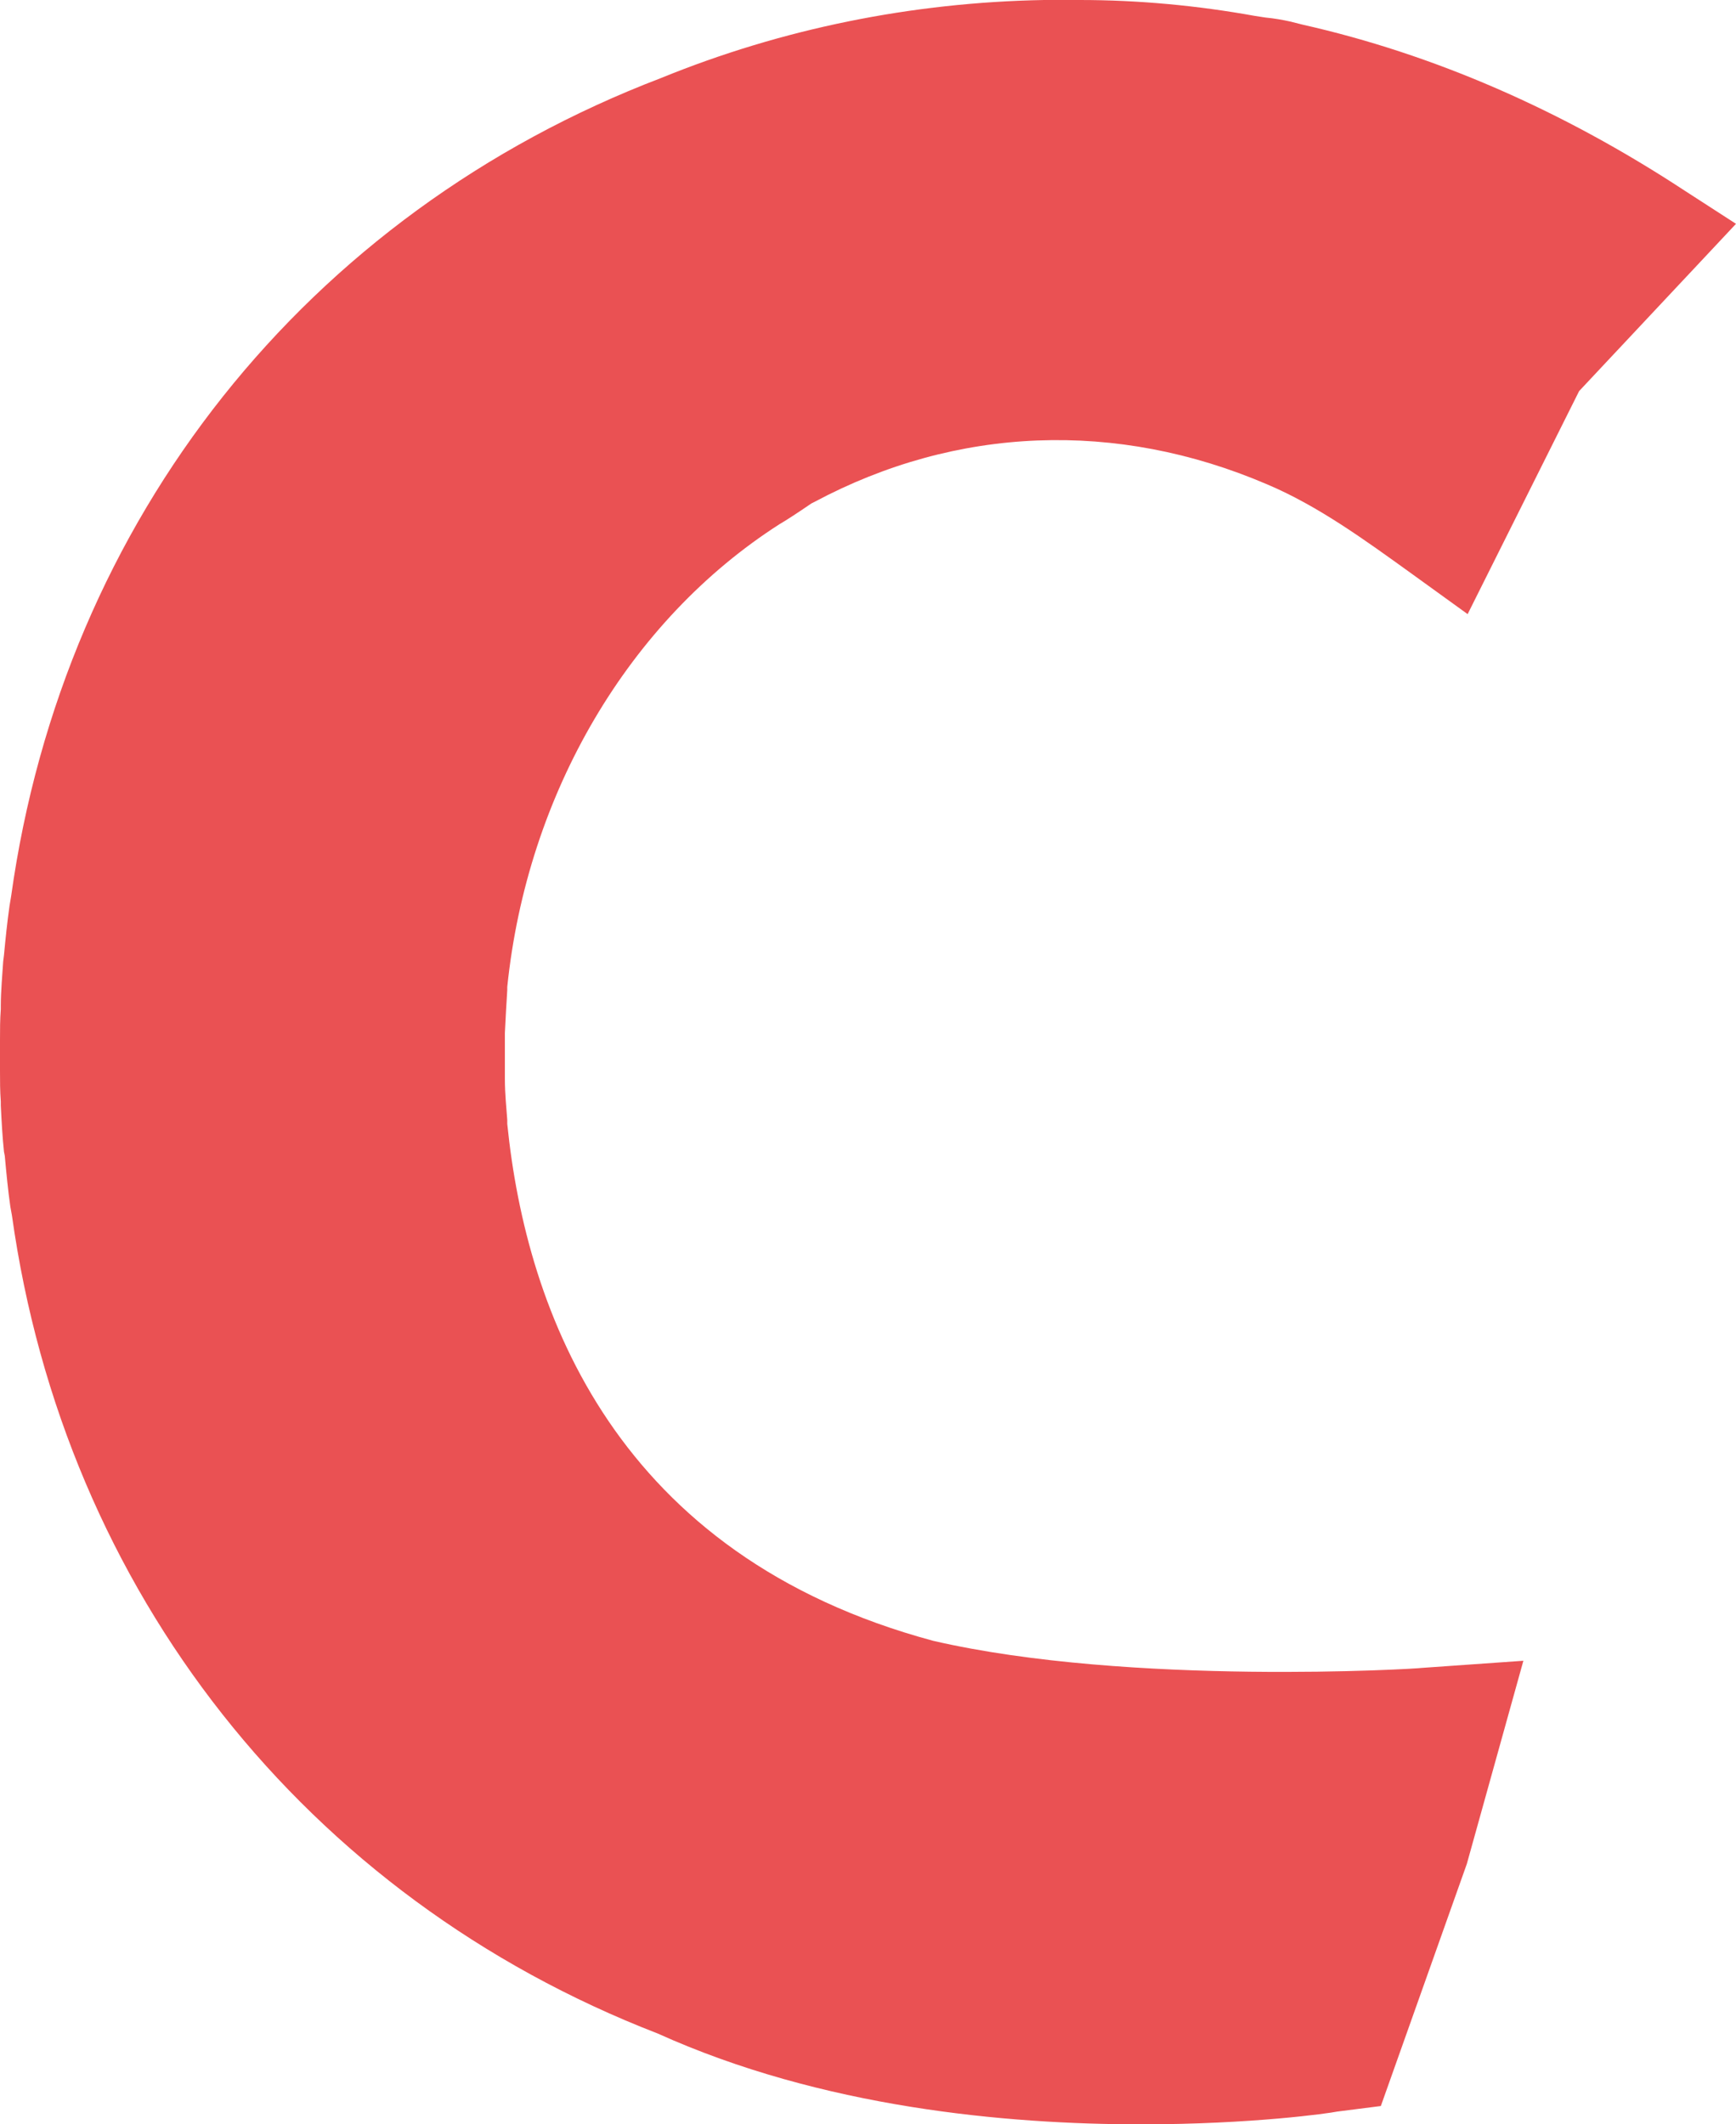 <?xml version="1.0" encoding="utf-8"?>
<!-- Generator: Adobe Illustrator 27.1.1, SVG Export Plug-In . SVG Version: 6.00 Build 0)  -->
<svg version="1.1" id="Capa_1" xmlns="http://www.w3.org/2000/svg" xmlns:xlink="http://www.w3.org/1999/xlink" x="0px" y="0px"
	 viewBox="0 0 218 266.7" style="enable-background:new 0 0 218 266.7;" xml:space="preserve">
<style type="text/css">
	.st0{fill:#EA5153;}
</style>
<path class="st0" d="M117.2,206c-39.8-10.7-51.1-41.2-53.5-64.9v-0.5c-0.1-1.5-0.3-3.2-0.3-5.2c0-1,0-1.9,0-3c0-0.9,0-1.8,0-2.7
	c0.1-2.1,0.2-3.8,0.3-5.4v-0.4c2.5-24.3,15.3-46,34.2-58.1c0.7-0.4,2.1-1.3,4-2.6l0.4-0.2c17.8-9.5,37.9-10.3,56.8-2.2
	c6.4,2.7,12.3,7,18,11.1l7.2,5.2l14-28l19.7-21l-6.5-4.2C196.1,13.8,180,6.8,163.6,3.1L162,2.7c-0.9-0.2-2-0.4-3.1-0.5L157.6,2
	c-7.2-1.3-14.6-2-22-2h-0.4c-1.2,0-2.5,0-3.7,0h-0.4C114.5,0.3,98.2,3.6,83,9.8C38.5,26.8,8,65.2,1.4,112.5l-0.2,1.2
	c-0.3,2.1-0.5,4.1-0.7,6.2l-0.1,0.8c-0.1,1.7-0.3,3.7-0.3,5.6v0.4C0,128,0,129.3,0,130.6v1.8v2c0,1.3,0,2.6,0.1,3.9v0.5
	c0.1,2,0.2,3.9,0.4,5.8l0.1,0.5c0.2,2.2,0.4,4.3,0.7,6.4l0.2,1.1c6.6,47.2,36.9,85.6,81.1,102.7c20.6,9.3,43.7,11.4,60.7,11.4
	c13.9,0,23.7-1.4,24.6-1.6l5.5-0.7l10.8-30.4l7.1-25.5l-12.8,0.9C178.1,209.5,141.9,211.7,117.2,206"/>
</svg>
